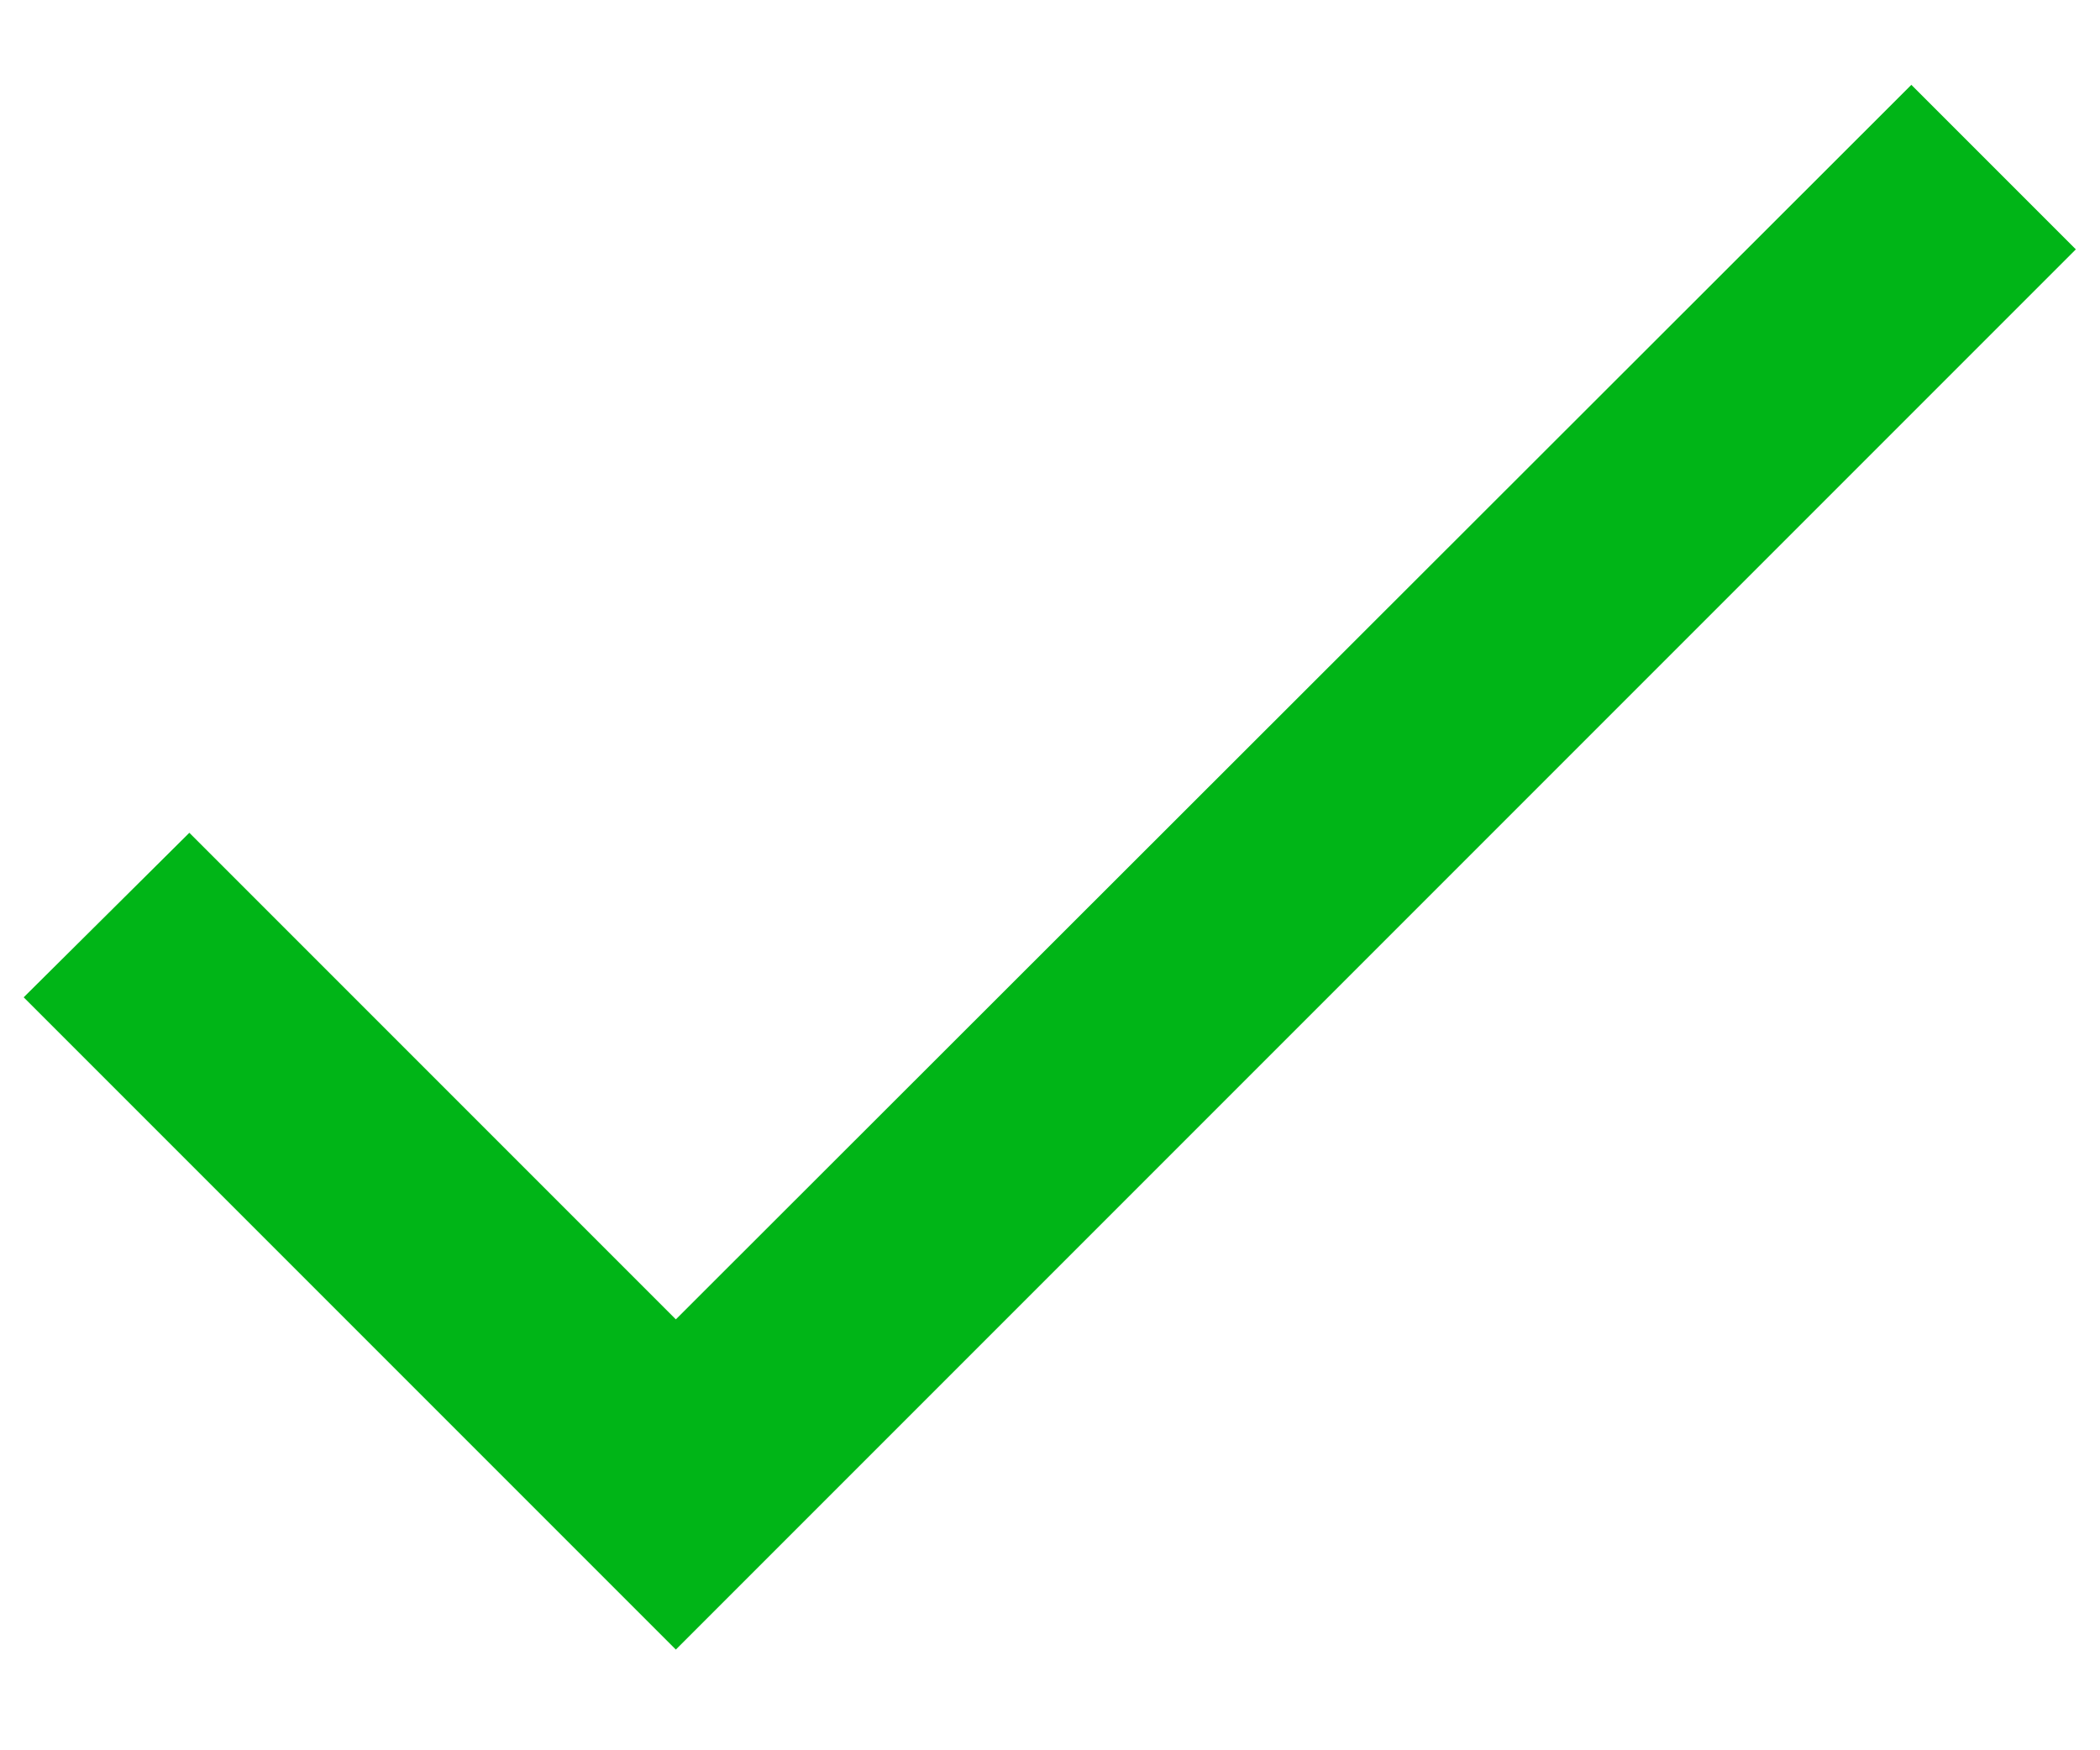 <svg width="18" height="15" viewBox="0 0 18 15" fill="none" xmlns="http://www.w3.org/2000/svg">
<path d="M5.793 11.307L1.623 7.137L0.203 8.547L5.793 14.137L17.793 2.137L16.383 0.727L5.793 11.307Z" fill="#00B517"/>
</svg>
